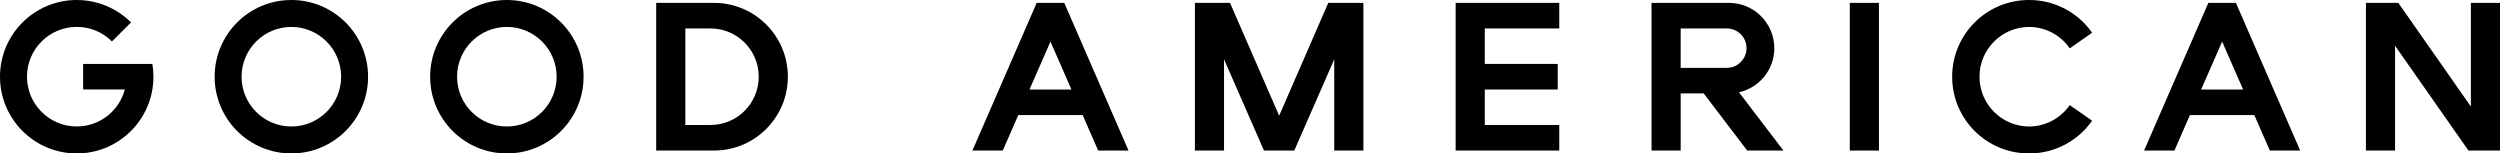<?xml version="1.0" encoding="UTF-8" standalone="no"?>
<svg viewBox="0 0 580.05 35.6" xmlns="http://www.w3.org/2000/svg" data-id="Layer_1"><rect height="34.26" width="6.76" y=".67" x="429.19"></rect><path d="m411.67,11.17c0-5.8-4.7-10.5-10.5-10.5h-17.98v34.26h6.76v-13.26h5.34l10.09,13.26h8.41l-10.31-13.52c4.69-1.05,8.2-5.23,8.2-10.24Zm-21.72-4.57h10.71c2.52,0,4.57,2.04,4.57,4.57h0c0,2.52-2.04,4.57-4.57,4.57h-10.71V6.6Z"></path><path d="m470.8,6.25c3.89.02,7.32,1.96,9.4,4.93l.06-.04s.02.03.03.04l5.12-3.59c-3.22-4.59-8.55-7.59-14.58-7.59-.02,0-.03,0-.05,0-.01,0-.03,0-.04,0-9.83,0-17.8,7.97-17.8,17.8s7.97,17.8,17.8,17.8c.01,0,.03,0,.04,0,.02,0,.03,0,.05,0,6.03,0,11.36-3,14.58-7.59l-5.12-3.59s-.02.03-.03.04l-.06-.04c-2.08,2.96-5.51,4.91-9.4,4.93-6.36-.02-11.52-5.18-11.52-11.55s5.15-11.53,11.52-11.55Z"></path><path d="m240.53.67l-14.91,34.26h7.04l3.6-8.23h14.94l3.6,8.23h7.04L246.93.67h-6.4Zm-1.67,20.1l4.87-11.12,4.87,11.12h-9.74Z"></path><polygon points="337.74 34.93 361.78 34.93 361.78 29 344.5 29 344.5 20.77 361.42 20.77 361.42 14.83 344.5 14.83 344.5 6.6 361.78 6.6 361.78 .67 337.74 .67 337.74 34.93"></polygon><polygon points="296.79 26.85 285.39 .67 277.24 .67 277.24 34.93 284 34.93 284 13.77 293.27 34.93 300.3 34.93 309.57 13.77 309.57 34.93 316.33 34.93 316.33 .67 308.18 .67 296.79 26.85"></polygon><polygon points="573.29 .67 573.29 24.72 556.46 .67 548.94 .67 548.94 34.93 555.7 34.93 555.7 10.61 572.73 34.93 580.05 34.93 580.05 .67 573.29 .67"></polygon><path d="m512.38.67l-14.91,34.26h7.04l3.6-8.23h14.94l3.6,8.23h7.04l-14.91-34.26h-6.4Zm-1.67,20.1l4.87-11.12,4.87,11.12h-9.74Z"></path><path d="m67.6,0c-9.83,0-17.8,7.97-17.8,17.8s7.97,17.8,17.8,17.8,17.8-7.97,17.8-17.8S77.44,0,67.6,0Zm0,29.35c-6.38,0-11.55-5.17-11.55-11.55s5.17-11.55,11.55-11.55,11.55,5.17,11.55,11.55-5.17,11.55-11.55,11.55Z"></path><path d="m117.6,0c-9.83,0-17.8,7.97-17.8,17.8s7.97,17.8,17.8,17.8,17.8-7.97,17.8-17.8S127.43,0,117.6,0Zm0,29.35c-6.38,0-11.55-5.17-11.55-11.55s5.17-11.55,11.55-11.55,11.55,5.17,11.55,11.55-5.17,11.55-11.55,11.55Z"></path><path d="m165.67.67h-13.42v34.26h13.42c9.46,0,17.13-7.67,17.13-17.13S175.13.67,165.67.67Zm-.83,28.33h-5.83V6.6h5.83c6.18,0,11.2,5.01,11.2,11.2s-5.01,11.2-11.2,11.2Z"></path><path d="m19.29,14.83v5.93h9.67c-1.31,4.94-5.8,8.58-11.15,8.58-6.38,0-11.55-5.17-11.55-11.55s5.17-11.55,11.55-11.55c3.19,0,6.08,1.29,8.17,3.38l.15-.15,4.27-4.27C27.17,2,22.72,0,17.8,0,7.97,0,0,7.97,0,17.8s7.97,17.8,17.8,17.8,17.8-7.97,17.8-17.8c0-1.01-.09-2-.25-2.97h-16.07Z"></path></svg>